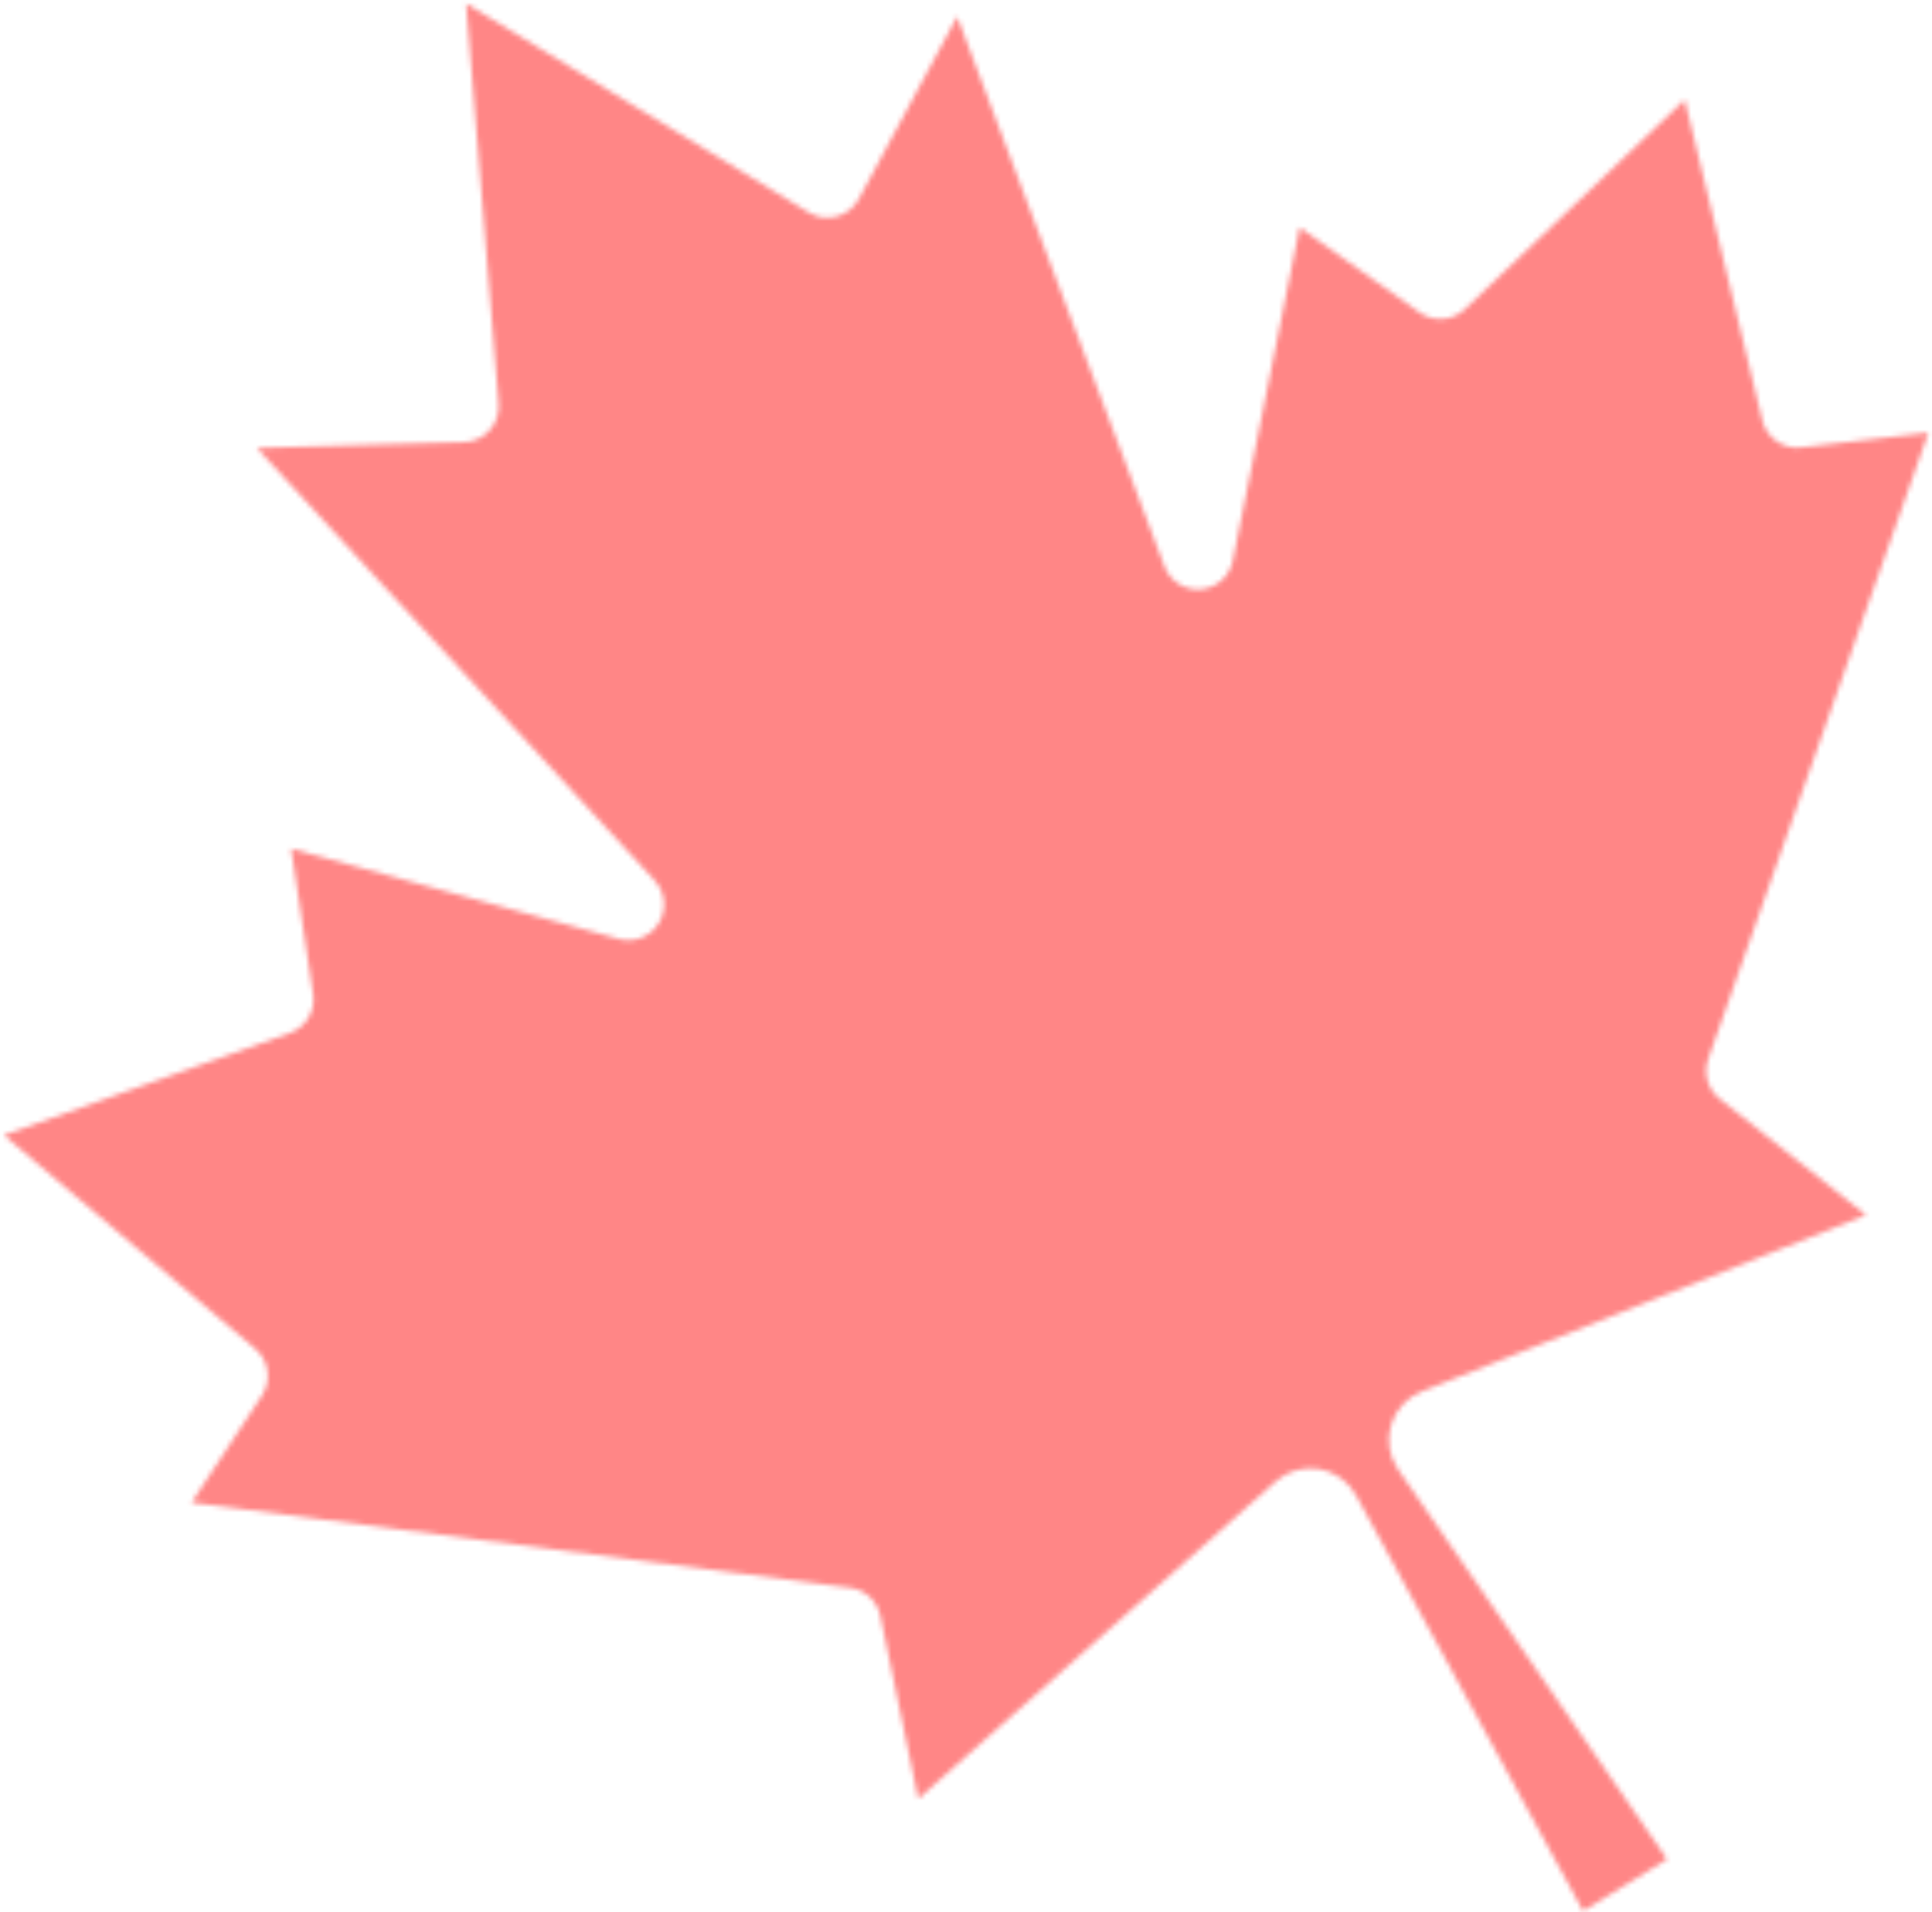 <svg width="389" height="385" viewBox="0 0 389 385" fill="none" xmlns="http://www.w3.org/2000/svg">
<mask id="path-1-inside-1_4_356" fill="white">
<path d="M318.744 384.753L273.002 301.021C272.242 299.649 271.184 298.465 269.905 297.556C268.627 296.648 267.161 296.037 265.615 295.77C264.069 295.503 262.483 295.585 260.974 296.012C259.464 296.439 258.07 297.199 256.893 298.236L184.886 362.171L177.262 325.372C176.967 323.903 176.219 322.563 175.124 321.54C174.029 320.517 172.641 319.862 171.154 319.668L38.573 302.525L52.769 280.942C53.723 279.477 54.11 277.714 53.856 275.984C53.602 274.254 52.726 272.677 51.391 271.547L0.785 228.547L58.394 207.973C59.952 207.411 61.267 206.327 62.117 204.905C62.967 203.484 63.298 201.812 63.056 200.174L58.624 170.875L124.677 189.059C126.177 189.458 127.766 189.36 129.205 188.78C130.645 188.199 131.857 187.168 132.661 185.84C133.465 184.512 133.816 182.96 133.663 181.415C133.51 179.871 132.86 178.418 131.811 177.274L51.719 90.193L93.402 89.025C94.384 89.004 95.352 88.781 96.244 88.37C97.137 87.959 97.936 87.37 98.591 86.638C99.246 85.906 99.745 85.047 100.055 84.115C100.365 83.182 100.48 82.196 100.393 81.218L93.849 0.702L162.812 42.769C163.647 43.287 164.58 43.627 165.552 43.77C166.524 43.913 167.515 43.854 168.464 43.598C169.412 43.342 170.298 42.894 171.066 42.282C171.835 41.669 172.469 40.906 172.93 40.038L192.726 3.336L234.464 114.042C235.014 115.493 236.02 116.728 237.33 117.559C238.64 118.391 240.185 118.775 241.733 118.655C243.28 118.535 244.747 117.916 245.913 116.891C247.079 115.867 247.881 114.492 248.199 112.973L261.675 45.801L285.848 62.94C287.202 63.894 288.844 64.349 290.496 64.23C292.148 64.11 293.707 63.423 294.911 62.285L339.202 20.091L354.839 84.632C355.247 86.332 356.261 87.825 357.692 88.829C359.123 89.834 360.872 90.282 362.609 90.089L388.271 87.12L343.935 213.24C343.44 214.654 343.4 216.188 343.821 217.627C344.242 219.065 345.103 220.336 346.282 221.26L375.716 244.625L286.223 280.17C284.767 280.755 283.461 281.658 282.401 282.814C281.34 283.97 280.553 285.349 280.096 286.85C279.639 288.35 279.525 289.934 279.762 291.485C279.998 293.036 280.579 294.514 281.463 295.81L335.664 374.33L318.744 384.753Z"/>
</mask>
<path d="M318.744 384.753L-12.108 565.492L178.301 914.044L516.465 705.744L318.744 384.753ZM273.002 301.021L603.854 120.283L603.308 119.285L602.757 118.29L273.002 301.021ZM256.893 298.236L7.63 15.399L7.106 15.861L6.584 16.325L256.893 298.236ZM184.886 362.171L-184.272 438.663L-52.063 1076.72L435.196 644.083L184.886 362.171ZM177.262 325.372L-192.371 399.539L-192.138 400.703L-191.897 401.864L177.262 325.372ZM171.154 319.668L219.964 -54.159L219.732 -54.189L219.5 -54.219L171.154 319.668ZM38.573 302.525L-276.395 95.343L-607.753 599.09L-9.773 676.412L38.573 302.525ZM52.769 280.942L367.737 488.124L368.21 487.405L368.68 486.684L52.769 280.942ZM51.391 271.547L-192.724 558.84L-192.419 559.098L-192.114 559.356L51.391 271.547ZM0.785 228.547L-126.008 -126.492L-740.859 93.085L-243.33 515.839L0.785 228.547ZM58.394 207.973L185.186 563.012L185.812 562.789L186.436 562.563L58.394 207.973ZM63.056 200.174L436.005 145.051L435.911 144.42L435.816 143.789L63.056 200.174ZM58.624 170.875L158.691 -192.602L-400.95 -346.675L-314.135 227.259L58.624 170.875ZM124.677 189.059L24.61 552.536L26.188 552.971L27.77 553.392L124.677 189.059ZM131.811 177.274L409.671 -77.526L409.481 -77.733L409.291 -77.939L131.811 177.274ZM51.719 90.193L41.16 -286.659L-785.795 -263.491L-225.762 345.406L51.719 90.193ZM93.402 89.025L85.127 -287.884L83.985 -287.859L82.844 -287.827L93.402 89.025ZM100.393 81.218L-275.368 111.759L-275.258 113.106L-275.139 114.454L100.393 81.218ZM93.849 0.702L290.173 -321.146L-341.89 -706.697L-281.912 31.243L93.849 0.702ZM162.812 42.769L361.44 -277.662L360.291 -278.374L359.136 -279.079L162.812 42.769ZM172.93 40.038L-158.882 -138.93L-159.424 -137.926L-159.96 -136.917L172.93 40.038ZM192.726 3.336L545.487 -129.662L253.638 -903.753L-139.086 -175.632L192.726 3.336ZM234.464 114.042L-118.297 247.041L-118.198 247.303L-118.098 247.565L234.464 114.042ZM248.199 112.973L617.177 190.333L617.513 188.731L617.835 187.126L248.199 112.973ZM261.675 45.801L479.729 -261.74L6.212 -597.476L-107.96 -28.352L261.675 45.801ZM285.848 62.94L67.793 370.481L68.314 370.85L68.836 371.217L285.848 62.94ZM294.911 62.285L553.987 336.162L554.469 335.706L554.95 335.248L294.911 62.285ZM339.202 20.091L705.603 -68.678L551.875 -703.205L79.162 -252.872L339.202 20.091ZM354.839 84.632L721.426 -3.36L721.333 -3.748L721.239 -4.137L354.839 84.632ZM362.609 90.089L404.232 464.784L405.088 464.689L405.942 464.591L362.609 90.089ZM388.271 87.12L743.935 212.148L943.9 -356.686L344.938 -287.381L388.271 87.12ZM343.935 213.24L-11.729 88.212L-11.806 88.432L-11.883 88.653L343.935 213.24ZM346.282 221.26L580.674 -74.019L579.745 -74.756L578.811 -75.488L346.282 221.26ZM375.716 244.625L514.879 595L1120.47 354.471L610.108 -50.654L375.716 244.625ZM286.223 280.17L147.06 -70.205L146.411 -69.948L145.763 -69.687L286.223 280.17ZM281.463 295.81L-30.084 508.102L-29.443 509.042L-28.797 509.978L281.463 295.81ZM335.664 374.33L533.386 695.321L871.551 487.021L645.924 160.162L335.664 374.33ZM649.595 204.015L603.854 120.283L-57.849 481.76L-12.108 565.492L649.595 204.015ZM602.757 118.29C574.669 67.602 535.569 23.86 488.337 -9.716L51.473 604.829C6.798 573.071 -30.185 531.697 -56.752 483.753L602.757 118.29ZM488.337 -9.716C441.106 -43.291 386.945 -65.847 329.841 -75.719L201.389 667.259C147.376 657.921 96.147 636.587 51.473 604.829L488.337 -9.716ZM329.841 -75.719C272.734 -85.592 214.144 -82.529 158.385 -66.761L363.563 658.786C310.823 673.7 255.405 676.597 201.389 667.259L329.841 -75.719ZM158.385 -66.761C102.624 -50.992 51.108 -22.918 7.63 15.399L506.156 581.073C465.032 617.316 416.304 643.871 363.563 658.786L158.385 -66.761ZM6.584 16.325L-65.423 80.259L435.196 644.083L507.202 580.148L6.584 16.325ZM554.045 285.679L546.42 248.881L-191.897 401.864L-184.272 438.663L554.045 285.679ZM546.894 251.205C531.11 172.542 491.094 100.794 432.461 46.028L-82.213 597.051C-138.656 544.332 -177.177 475.264 -192.371 399.539L546.894 251.205ZM432.461 46.028C373.828 -8.737 299.52 -43.771 219.964 -54.159L122.345 693.495C45.761 683.496 -25.77 649.771 -82.213 597.051L432.461 46.028ZM219.5 -54.219L86.918 -71.363L-9.773 676.412L122.809 693.555L219.5 -54.219ZM353.541 509.706L367.737 488.124L-262.199 73.761L-276.395 95.343L353.541 509.706ZM368.68 486.684C419.76 408.252 440.449 313.87 426.864 221.263L-319.151 330.705C-332.23 241.558 -312.313 150.703 -263.141 75.201L368.68 486.684ZM426.864 221.263C413.278 128.656 366.351 44.194 294.896 -16.262L-192.114 559.356C-260.9 501.159 -306.073 419.853 -319.151 330.705L426.864 221.263ZM295.506 -15.745L244.899 -58.746L-243.33 515.839L-192.724 558.84L295.506 -15.745ZM127.577 583.586L185.186 563.012L-68.398 -147.066L-126.008 -126.492L127.577 583.586ZM186.436 562.563C269.821 532.453 340.226 474.431 385.712 398.335L-261.479 11.476C-217.691 -61.778 -149.917 -117.632 -69.648 -146.617L186.436 562.563ZM385.712 398.335C431.199 322.238 448.967 232.753 436.005 145.051L-309.892 255.296C-322.37 170.872 -305.266 84.729 -261.479 11.476L385.712 398.335ZM435.816 143.789L431.384 114.49L-314.135 227.259L-309.703 256.559L435.816 143.789ZM-41.443 534.352L24.61 552.536L224.744 -174.418L158.691 -192.602L-41.443 534.352ZM27.77 553.392C108.066 574.749 193.122 569.499 270.182 538.429L-11.771 -160.869C62.41 -190.779 144.288 -195.833 221.584 -175.273L27.77 553.392ZM270.182 538.429C347.242 507.359 412.152 452.143 455.178 381.063L-189.856 -9.383C-148.437 -77.808 -85.952 -130.96 -11.771 -160.869L270.182 538.429ZM455.178 381.063C498.204 309.982 517.025 226.869 508.821 144.187L-241.494 218.643C-249.392 139.051 -231.274 59.042 -189.856 -9.383L455.178 381.063ZM508.821 144.187C500.616 61.506 465.827 -16.287 409.671 -77.526L-146.049 432.073C-200.107 373.122 -233.596 298.235 -241.494 218.643L508.821 144.187ZM409.291 -77.939L329.199 -165.02L-225.762 345.406L-145.669 432.486L409.291 -77.939ZM62.277 467.045L103.96 465.877L82.844 -287.827L41.16 -286.659L62.277 467.045ZM101.678 465.934C154.259 464.78 206.045 452.841 253.827 430.856L-61.338 -254.116C-15.341 -275.28 34.51 -286.773 85.127 -287.884L101.678 465.934ZM253.827 430.856C301.61 408.871 344.366 377.308 379.45 338.128L-182.268 -164.852C-148.495 -202.569 -107.336 -232.952 -61.338 -254.116L253.827 430.856ZM379.45 338.128C414.535 298.946 441.201 252.976 457.797 203.066L-257.688 -34.837C-241.712 -82.882 -216.042 -127.134 -182.268 -164.852L379.45 338.128ZM457.797 203.066C474.392 153.157 480.562 100.372 475.925 47.982L-275.139 114.454C-279.602 64.02 -273.663 13.208 -257.688 -34.837L457.797 203.066ZM476.154 50.677L469.61 -29.839L-281.912 31.243L-275.368 111.759L476.154 50.677ZM-102.475 322.55L-33.511 364.617L359.136 -279.079L290.173 -321.146L-102.475 322.55ZM-35.815 363.2C8.89 390.912 58.808 409.148 110.844 416.779L220.26 -329.239C270.352 -321.893 318.405 -304.339 361.44 -277.662L-35.815 363.2ZM110.844 416.779C162.883 424.412 215.934 421.278 266.713 407.571L70.214 -320.375C119.096 -333.57 170.166 -336.587 220.26 -329.239L110.844 416.779ZM266.713 407.571C317.488 393.865 364.912 369.878 406.043 337.095L-63.91 -252.532C-24.315 -284.091 21.336 -307.181 70.214 -320.375L266.713 407.571ZM406.043 337.095C447.174 304.312 481.134 263.434 505.82 216.993L-159.96 -136.917C-136.196 -181.623 -103.505 -220.974 -63.91 -252.532L406.043 337.095ZM504.742 219.006L524.538 182.305L-139.086 -175.632L-158.882 -138.93L504.742 219.006ZM-160.035 136.335L-118.297 247.041L587.225 -18.957L545.487 -129.662L-160.035 136.335ZM-118.098 247.565C-88.671 325.268 -34.844 391.336 35.306 435.86L439.354 -200.741C506.884 -157.88 558.699 -94.282 587.027 -19.482L-118.098 247.565ZM35.306 435.86C105.455 480.383 188.15 500.966 270.989 494.518L212.476 -257.208C292.221 -263.415 371.826 -243.601 439.354 -200.741L35.306 435.86ZM270.989 494.518C353.827 488.07 432.342 454.94 494.757 400.097L-2.932 -166.314C57.152 -219.108 132.733 -251.001 212.476 -257.208L270.989 494.518ZM494.757 400.097C557.174 345.253 600.128 271.652 617.177 190.333L-120.778 35.613C-104.366 -42.669 -63.016 -113.52 -2.932 -166.314L494.757 400.097ZM617.835 187.126L631.31 119.954L-107.96 -28.352L-121.436 38.82L617.835 187.126ZM43.62 353.342L67.793 370.481L503.902 -244.6L479.729 -261.74L43.62 353.342ZM68.836 371.217C141.331 422.25 229.243 446.639 317.666 440.249L263.326 -311.79C348.445 -317.94 433.074 -294.463 502.86 -245.337L68.836 371.217ZM317.666 440.249C406.09 433.86 489.583 397.086 553.987 336.162L35.834 -211.591C97.832 -270.239 178.206 -305.639 263.326 -311.79L317.666 440.249ZM554.95 335.248L599.242 293.053L79.162 -252.872L34.871 -210.677L554.95 335.248ZM-27.198 108.859L-11.562 173.4L721.239 -4.137L705.603 -68.678L-27.198 108.859ZM-11.749 172.623C10.096 263.635 64.416 343.543 141.012 397.34L574.372 -219.681C648.107 -167.894 700.397 -90.971 721.426 -3.36L-11.749 172.623ZM141.012 397.34C217.608 451.136 311.207 475.118 404.232 464.784L320.986 -284.606C410.536 -294.554 500.638 -271.468 574.372 -219.681L141.012 397.34ZM405.942 464.591L431.604 461.621L344.938 -287.381L319.276 -284.412L405.942 464.591ZM32.607 -37.908L-11.729 88.212L699.6 338.268L743.935 212.148L32.607 -37.908ZM-11.883 88.653C-38.397 164.375 -40.539 246.499 -18.006 323.504L705.648 111.75C727.34 185.877 725.277 264.934 699.754 337.827L-11.883 88.653ZM-18.006 323.504C4.527 400.509 50.603 468.524 113.754 518.008L578.811 -75.488C639.603 -27.852 683.957 37.622 705.648 111.75L-18.006 323.504ZM111.891 516.539L141.325 539.904L610.108 -50.654L580.674 -74.019L111.891 516.539ZM236.554 -105.75L147.06 -70.205L425.385 630.545L514.879 595L236.554 -105.75ZM145.763 -69.687C91.983 -48.096 43.733 -14.717 4.565 27.988L560.236 537.64C523.188 578.033 477.551 609.605 426.682 630.027L145.763 -69.687ZM4.565 27.988C-34.602 70.692 -63.696 121.64 -80.57 177.083L640.763 396.616C624.802 449.059 597.283 497.248 560.236 537.64L4.565 27.988ZM-80.57 177.083C-97.443 232.524 -101.666 291.042 -92.929 348.328L652.452 234.643C660.716 288.827 656.722 344.177 640.763 396.616L-80.57 177.083ZM-92.929 348.328C-84.191 405.615 -62.715 460.214 -30.084 508.102L593.009 83.518C623.874 128.814 644.187 180.456 652.452 234.643L-92.929 348.328ZM-28.797 509.978L25.405 588.499L645.924 160.162L591.722 81.642L-28.797 509.978ZM137.943 53.34L121.022 63.762L516.465 705.744L533.386 695.321L137.943 53.34Z" fill="#FF8686" mask="url(#path-1-inside-1_4_356)"/>
</svg>
